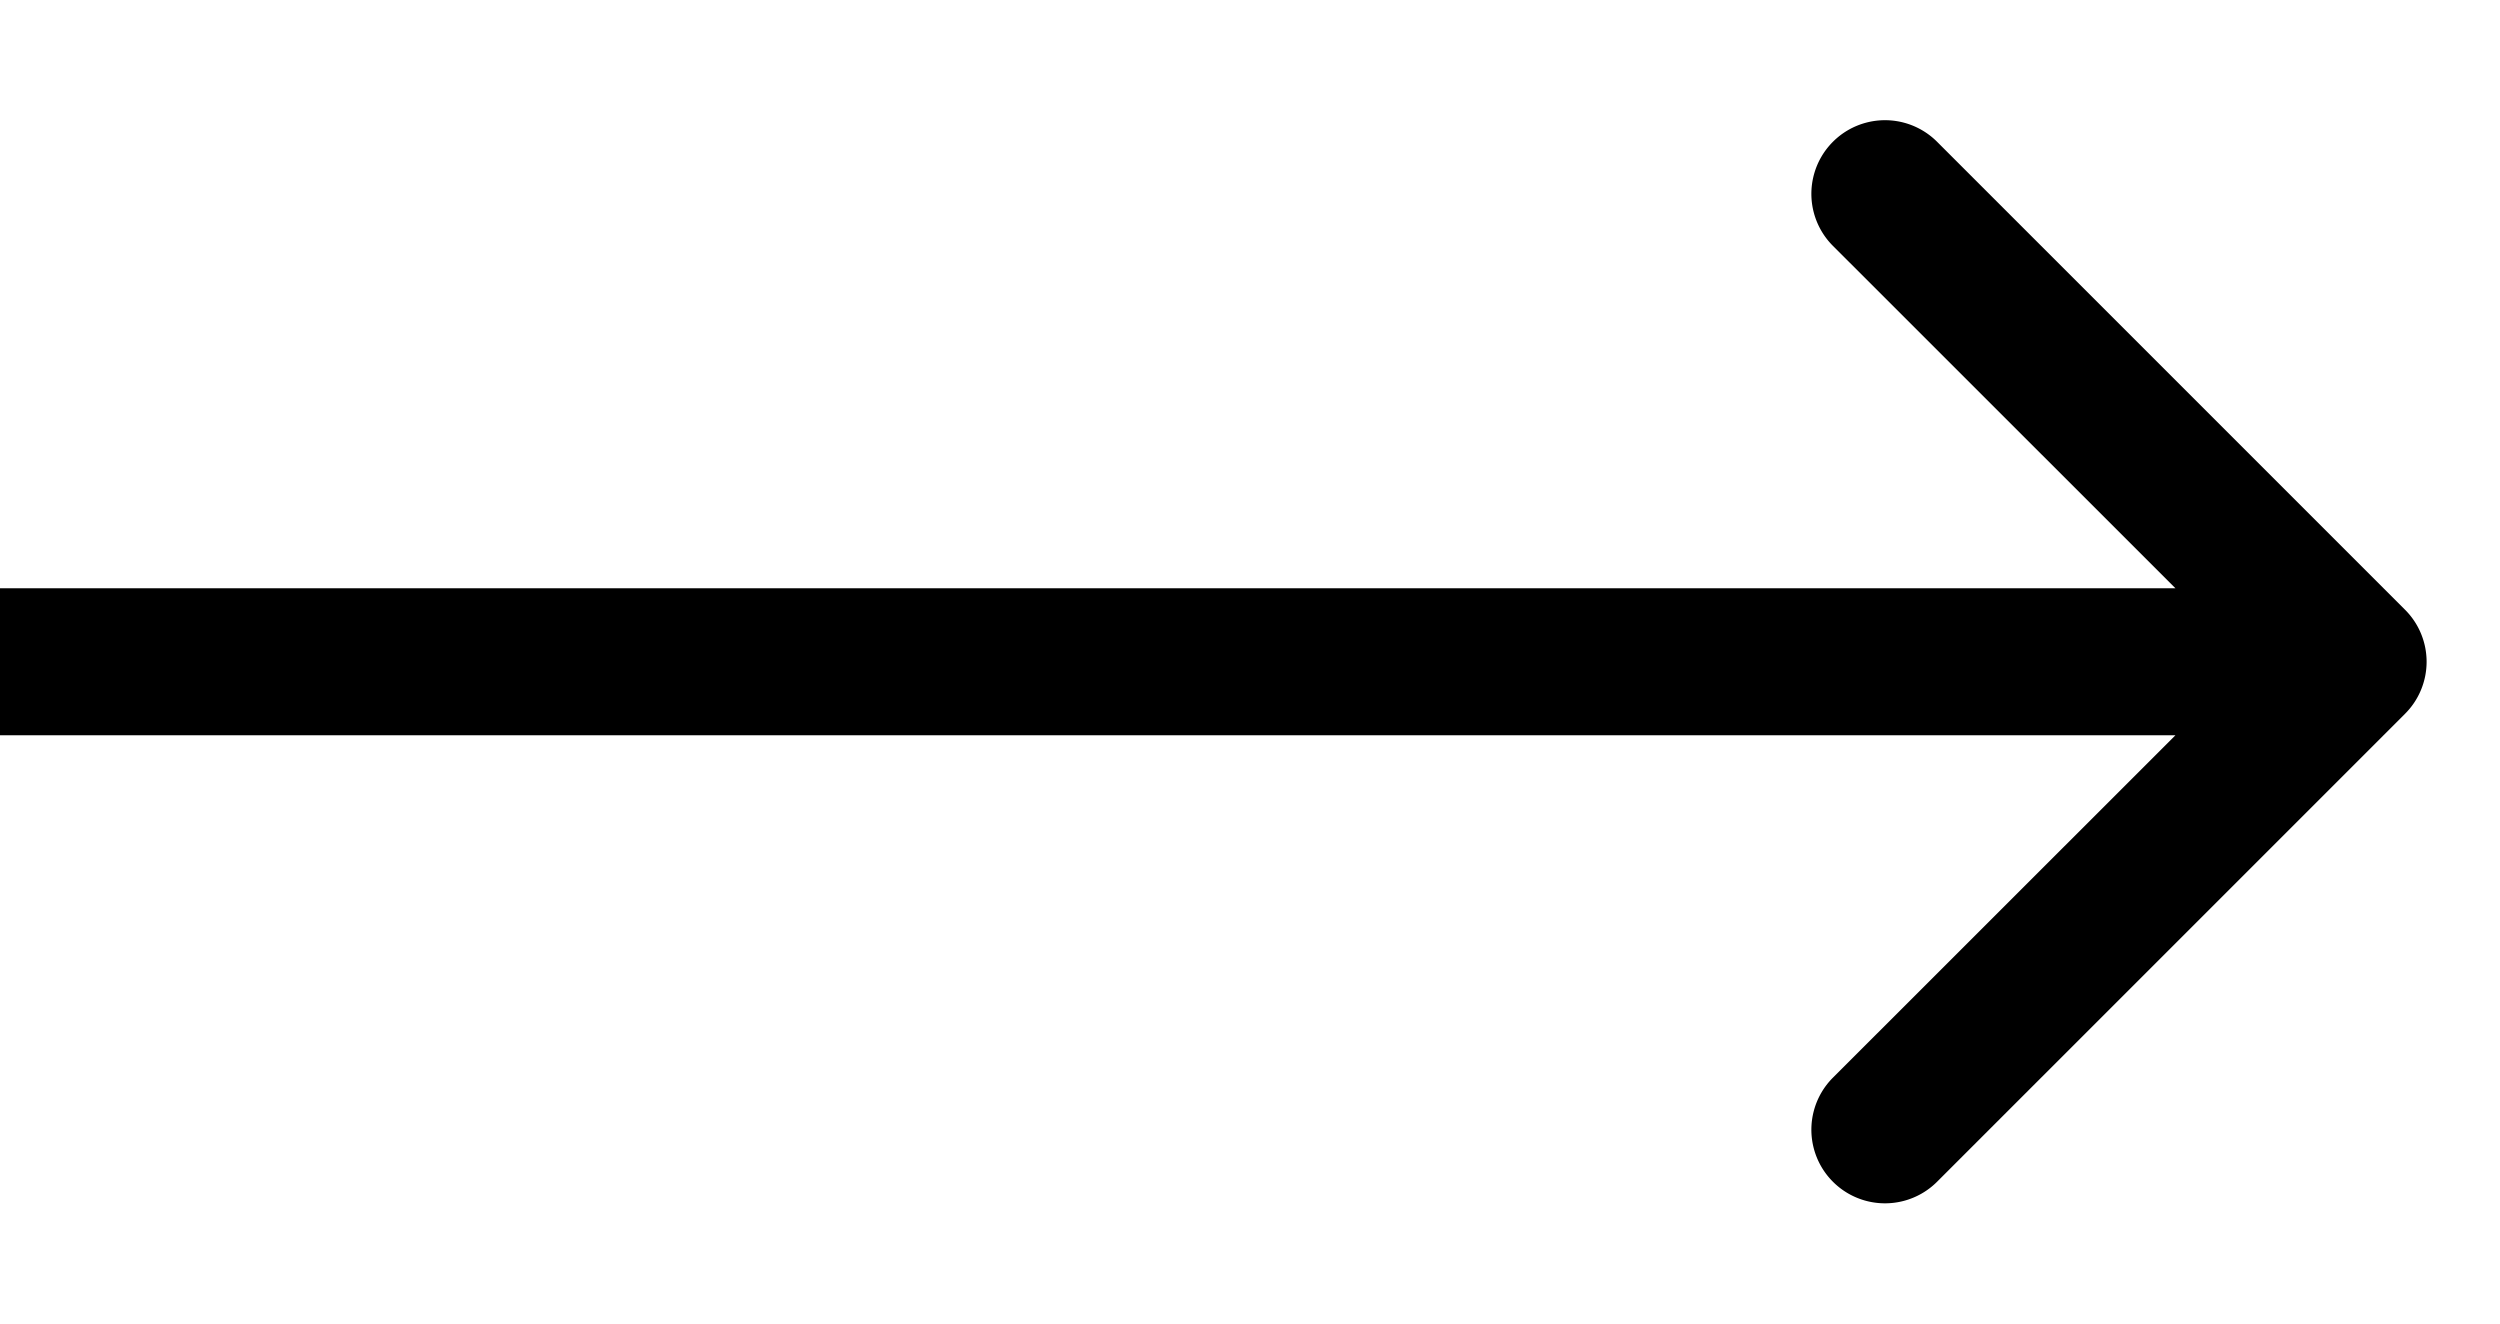 <svg width="17" height="9" fill="none" xmlns="http://www.w3.org/2000/svg"><path d="M16.354 4.854a.5.5 0 0 0 0-.708L13.172.964a.5.5 0 1 0-.708.708L15.293 4.5l-2.829 2.828a.5.5 0 1 0 .708.708l3.182-3.182zM0 5h16V4H0v1z" fill="#000"/></svg>